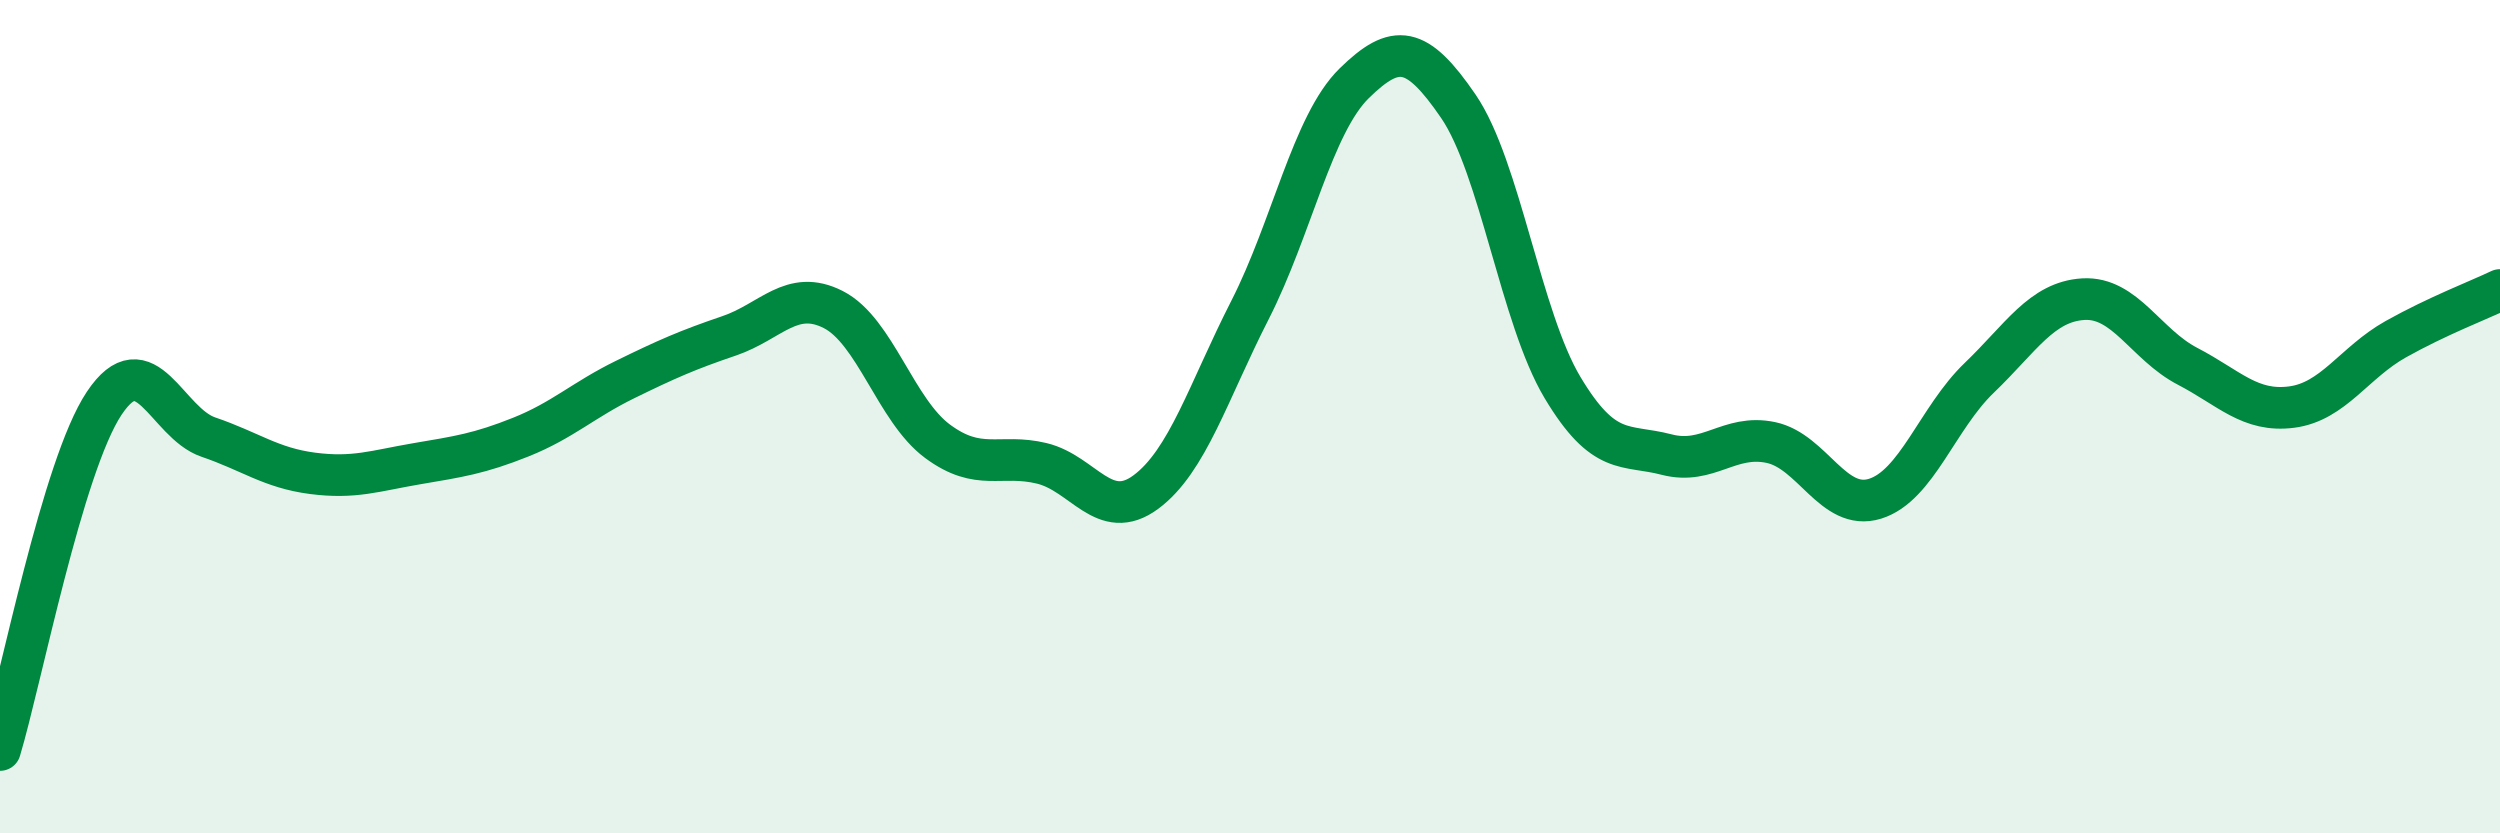 
    <svg width="60" height="20" viewBox="0 0 60 20" xmlns="http://www.w3.org/2000/svg">
      <path
        d="M 0,18 C 0.5,16.34 1.5,11.18 2.5,9.68 C 3.5,8.18 4,10.15 5,10.49 C 6,10.83 6.5,11.23 7.5,11.36 C 8.5,11.49 9,11.3 10,11.13 C 11,10.96 11.5,10.89 12.5,10.49 C 13.5,10.09 14,9.6 15,9.11 C 16,8.62 16.5,8.4 17.5,8.06 C 18.5,7.72 19,6.92 20,7.43 C 21,7.94 21.5,9.85 22.5,10.59 C 23.5,11.33 24,10.88 25,11.12 C 26,11.36 26.5,12.55 27.5,11.81 C 28.5,11.07 29,9.4 30,7.44 C 31,5.48 31.5,2.98 32.5,2 C 33.5,1.02 34,1.09 35,2.55 C 36,4.01 36.5,7.63 37.5,9.3 C 38.5,10.97 39,10.65 40,10.91 C 41,11.17 41.5,10.41 42.5,10.62 C 43.5,10.83 44,12.28 45,11.97 C 46,11.66 46.5,10.03 47.5,9.07 C 48.5,8.11 49,7.24 50,7.18 C 51,7.12 51.5,8.27 52.5,8.79 C 53.5,9.31 54,9.9 55,9.77 C 56,9.64 56.5,8.7 57.5,8.14 C 58.5,7.58 59.5,7.2 60,6.96L60 20L0 20Z"
        fill="#008740"
        opacity="0.1"
        stroke-linecap="round"
        stroke-linejoin="round"
      />
      <path
        d="M 0,18 C 0.5,16.34 1.5,11.18 2.5,9.68 C 3.5,8.18 4,10.15 5,10.49 C 6,10.83 6.5,11.23 7.5,11.36 C 8.5,11.49 9,11.3 10,11.13 C 11,10.96 11.5,10.89 12.5,10.49 C 13.5,10.09 14,9.6 15,9.11 C 16,8.62 16.5,8.4 17.5,8.06 C 18.5,7.72 19,6.92 20,7.43 C 21,7.94 21.5,9.85 22.5,10.59 C 23.5,11.33 24,10.88 25,11.12 C 26,11.36 26.5,12.55 27.5,11.81 C 28.5,11.07 29,9.4 30,7.44 C 31,5.48 31.5,2.98 32.5,2 C 33.5,1.02 34,1.09 35,2.55 C 36,4.01 36.5,7.63 37.5,9.3 C 38.5,10.97 39,10.65 40,10.91 C 41,11.17 41.5,10.41 42.5,10.62 C 43.5,10.83 44,12.28 45,11.97 C 46,11.66 46.5,10.03 47.5,9.07 C 48.5,8.11 49,7.24 50,7.18 C 51,7.12 51.5,8.27 52.5,8.79 C 53.5,9.31 54,9.9 55,9.77 C 56,9.64 56.5,8.7 57.5,8.14 C 58.5,7.58 59.5,7.2 60,6.96"
        stroke="#008740"
        stroke-width="1"
        fill="none"
        stroke-linecap="round"
        stroke-linejoin="round"
      />
    </svg>
  